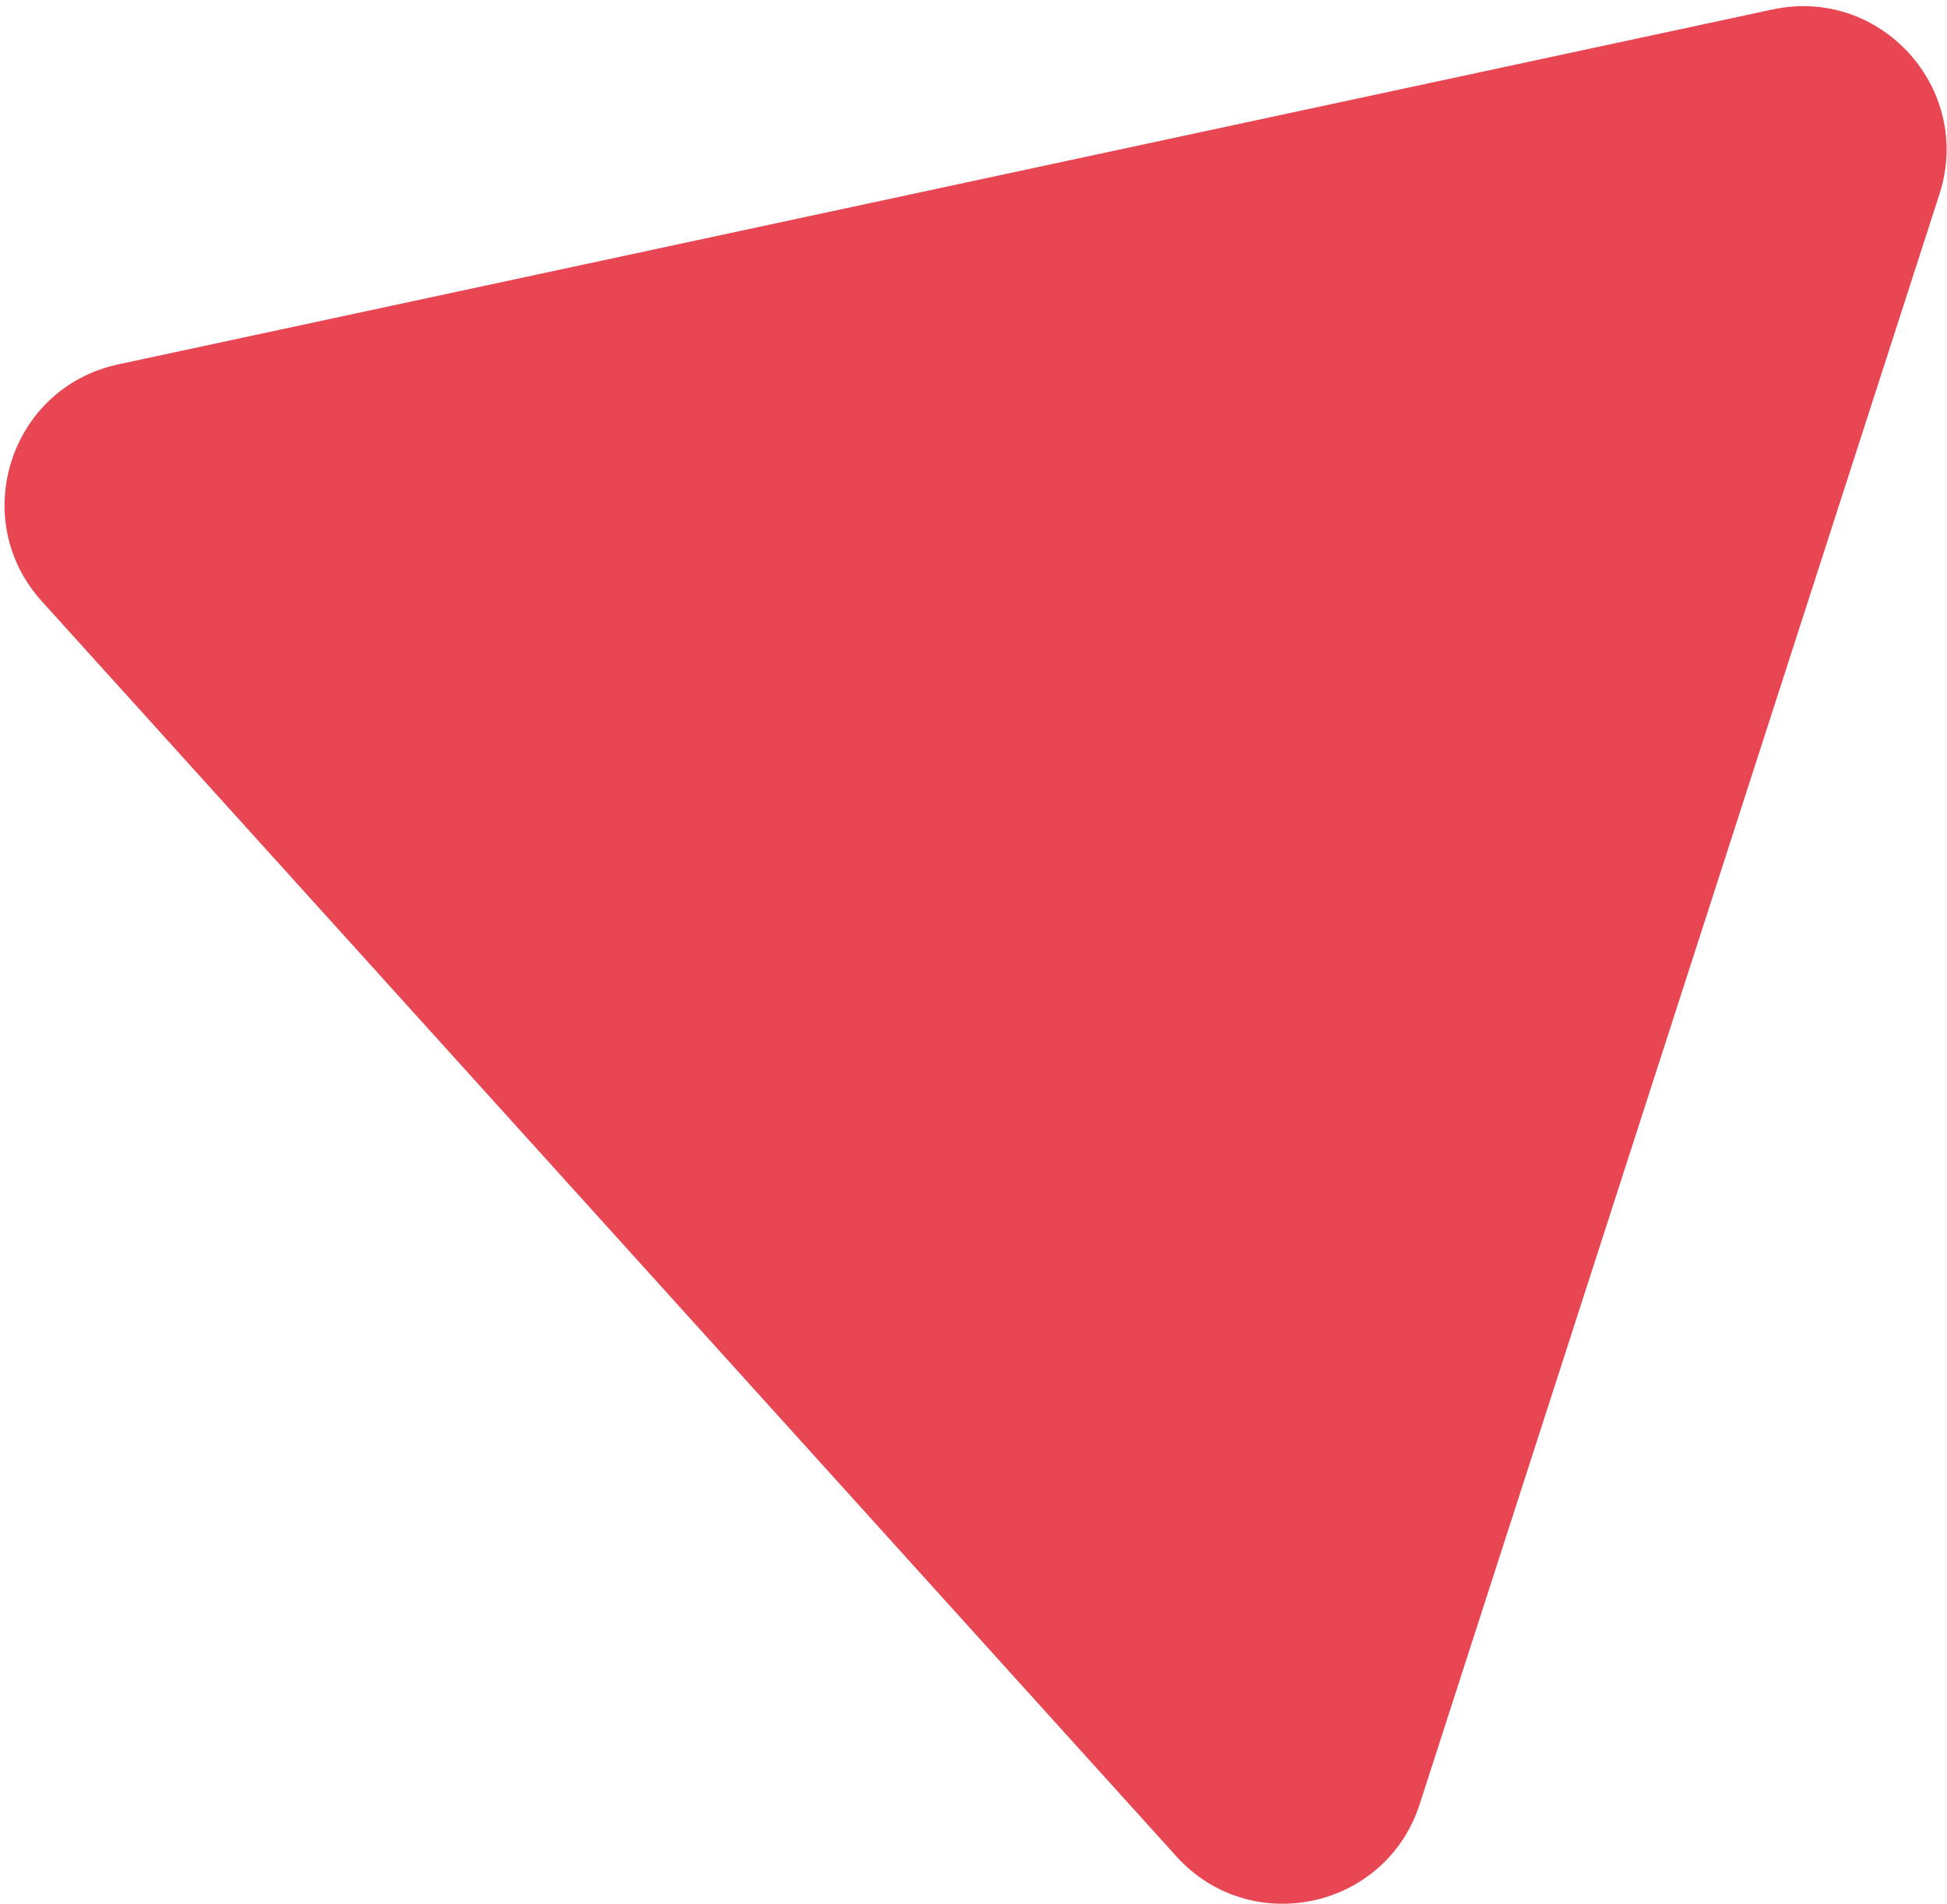 <svg width="271" height="265" viewBox="0 0 271 265" fill="none" xmlns="http://www.w3.org/2000/svg">
<path d="M246.725 1.316C261.778 -1.914 274.683 12.363 269.953 27.014L197.606 251.139C192.876 265.791 174.06 269.828 163.736 258.406L5.812 83.689C-4.512 72.268 1.4 53.953 16.453 50.723L246.725 1.316Z" fill="#E84653"/>
</svg>
